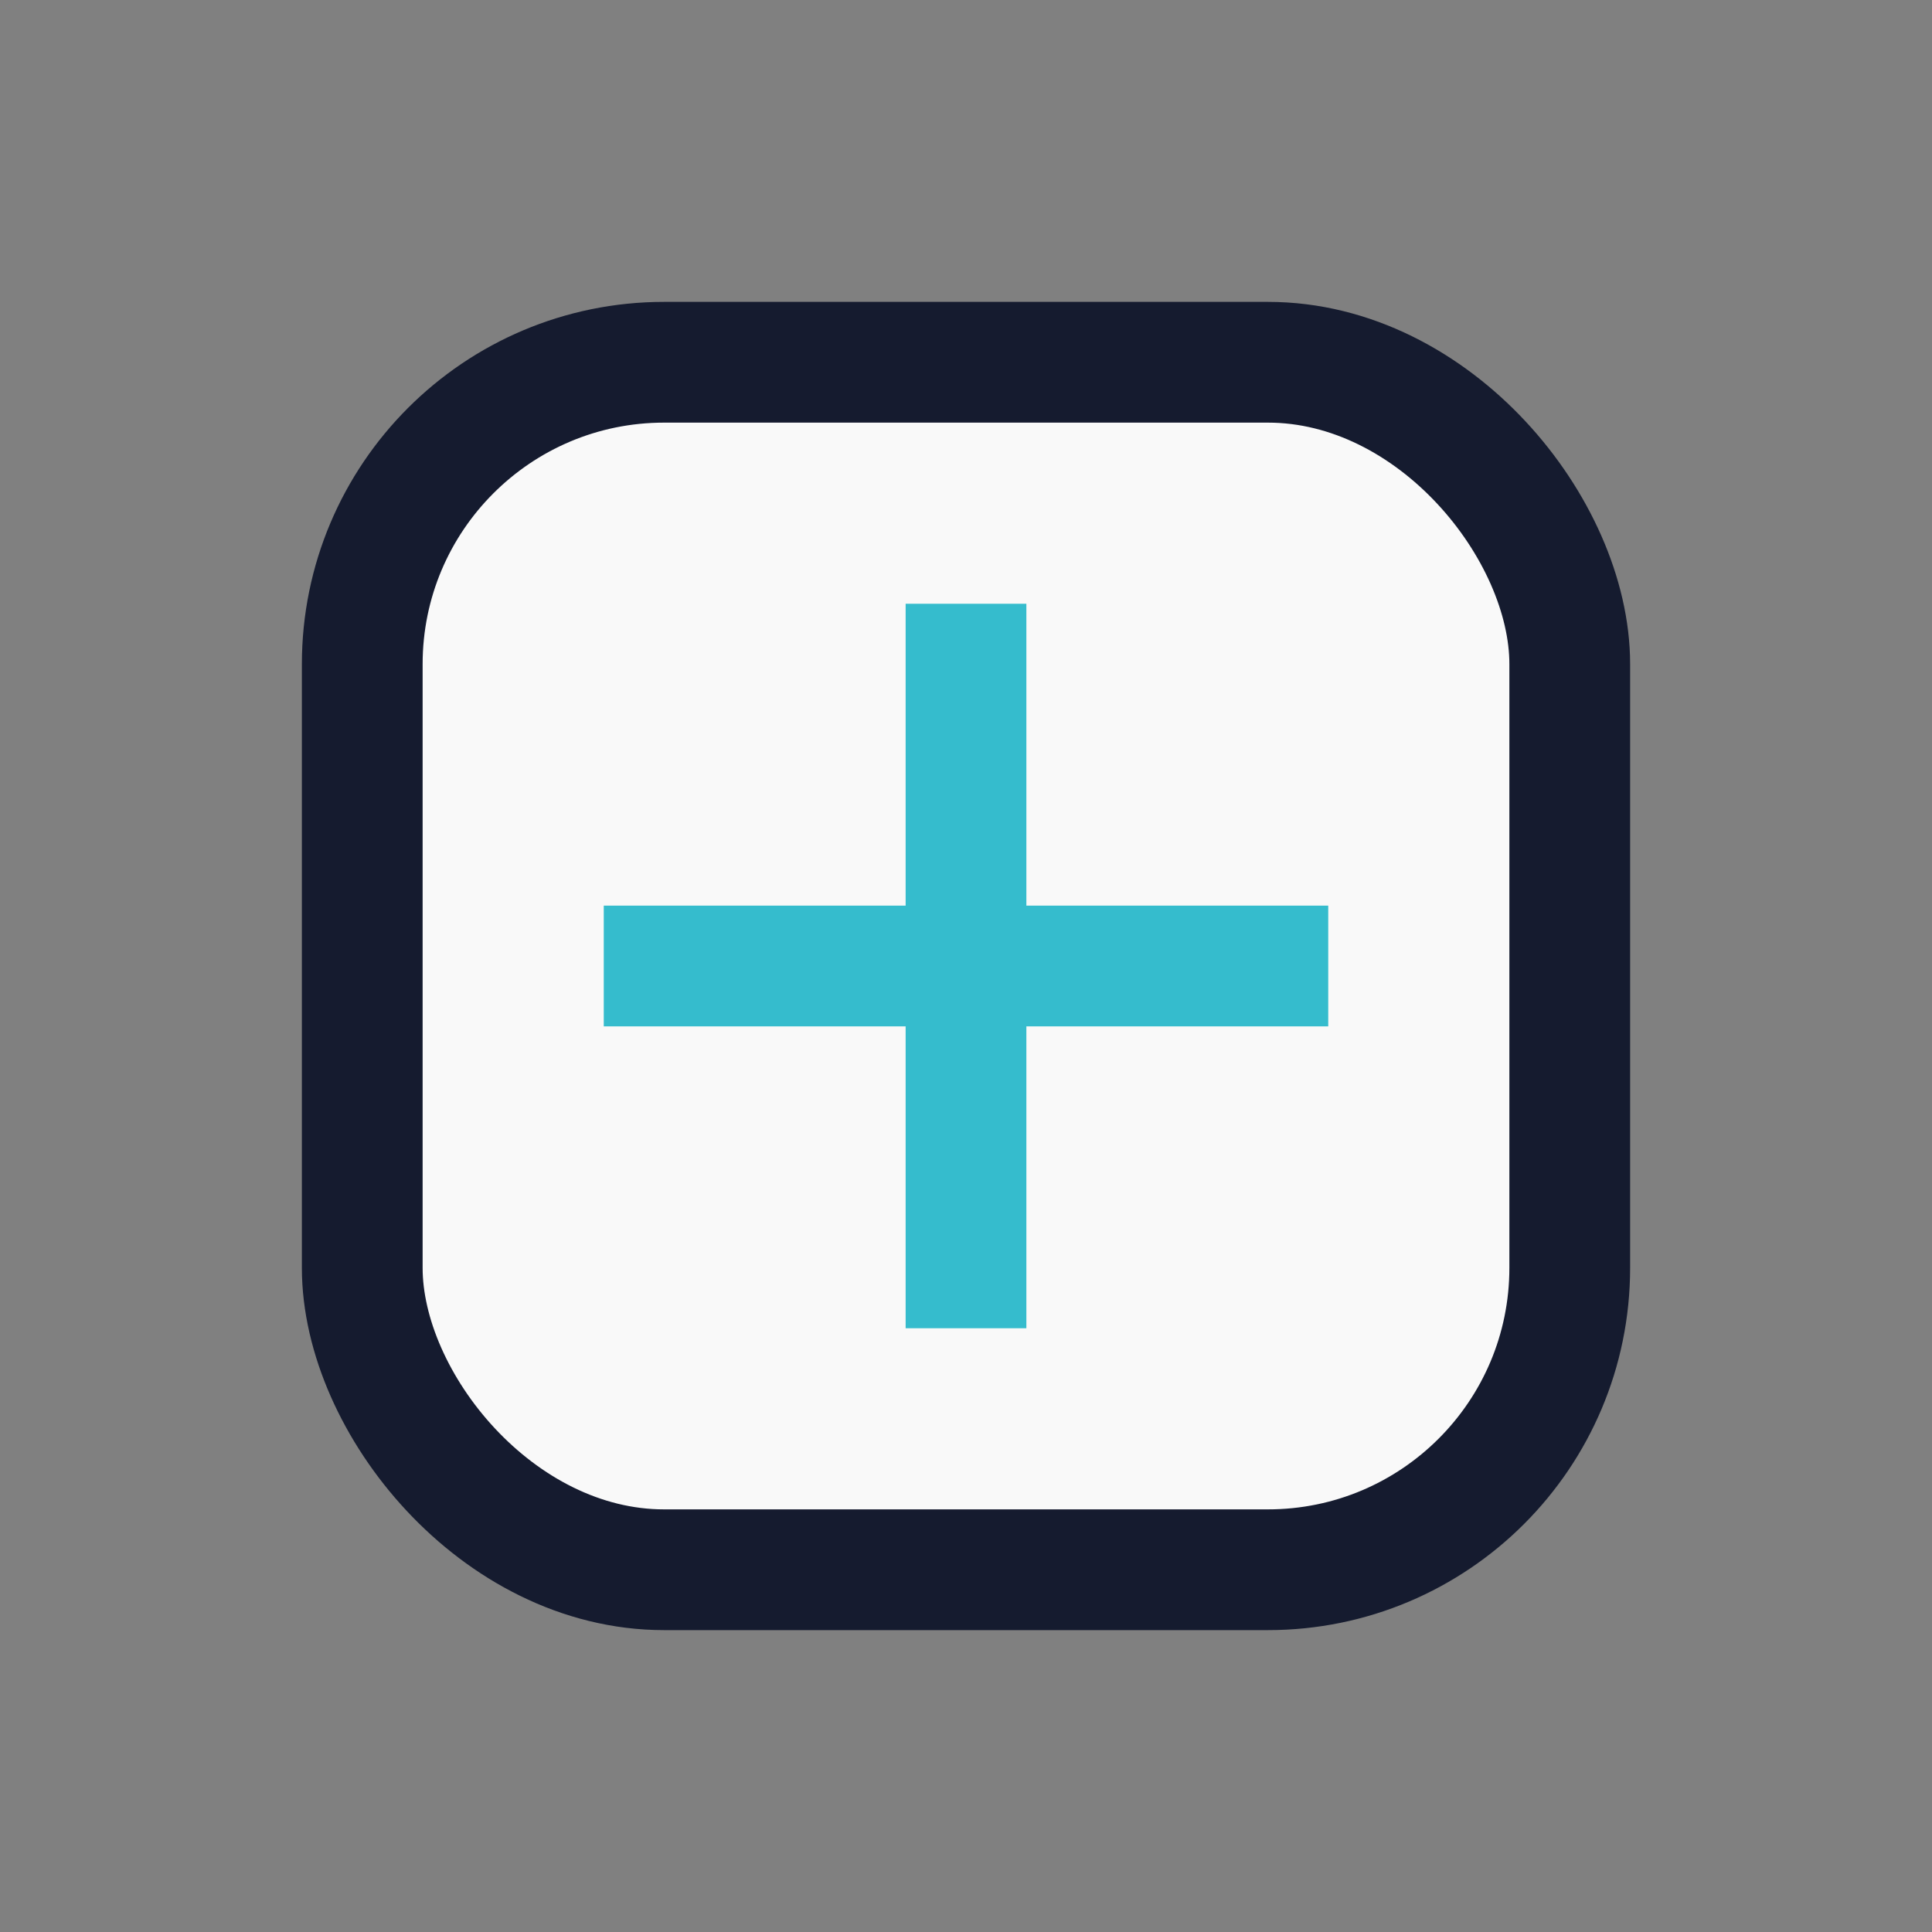 <?xml version="1.0" encoding="UTF-8"?>
<svg xmlns="http://www.w3.org/2000/svg" width="32" height="32" viewBox="0 0 32 32"><rect x="0" y="0" width="32" height="32" fill="#808080" stroke="none"/><rect x="6" y="6" width="20" height="20" rx="5" fill="#F9F9F9" stroke="#151B2F" stroke-width="2"/><path d="M10 16h12" stroke="#35BCCD" stroke-width="2"/><path d="M16 10v12" stroke="#35BCCD" stroke-width="2"/></svg>